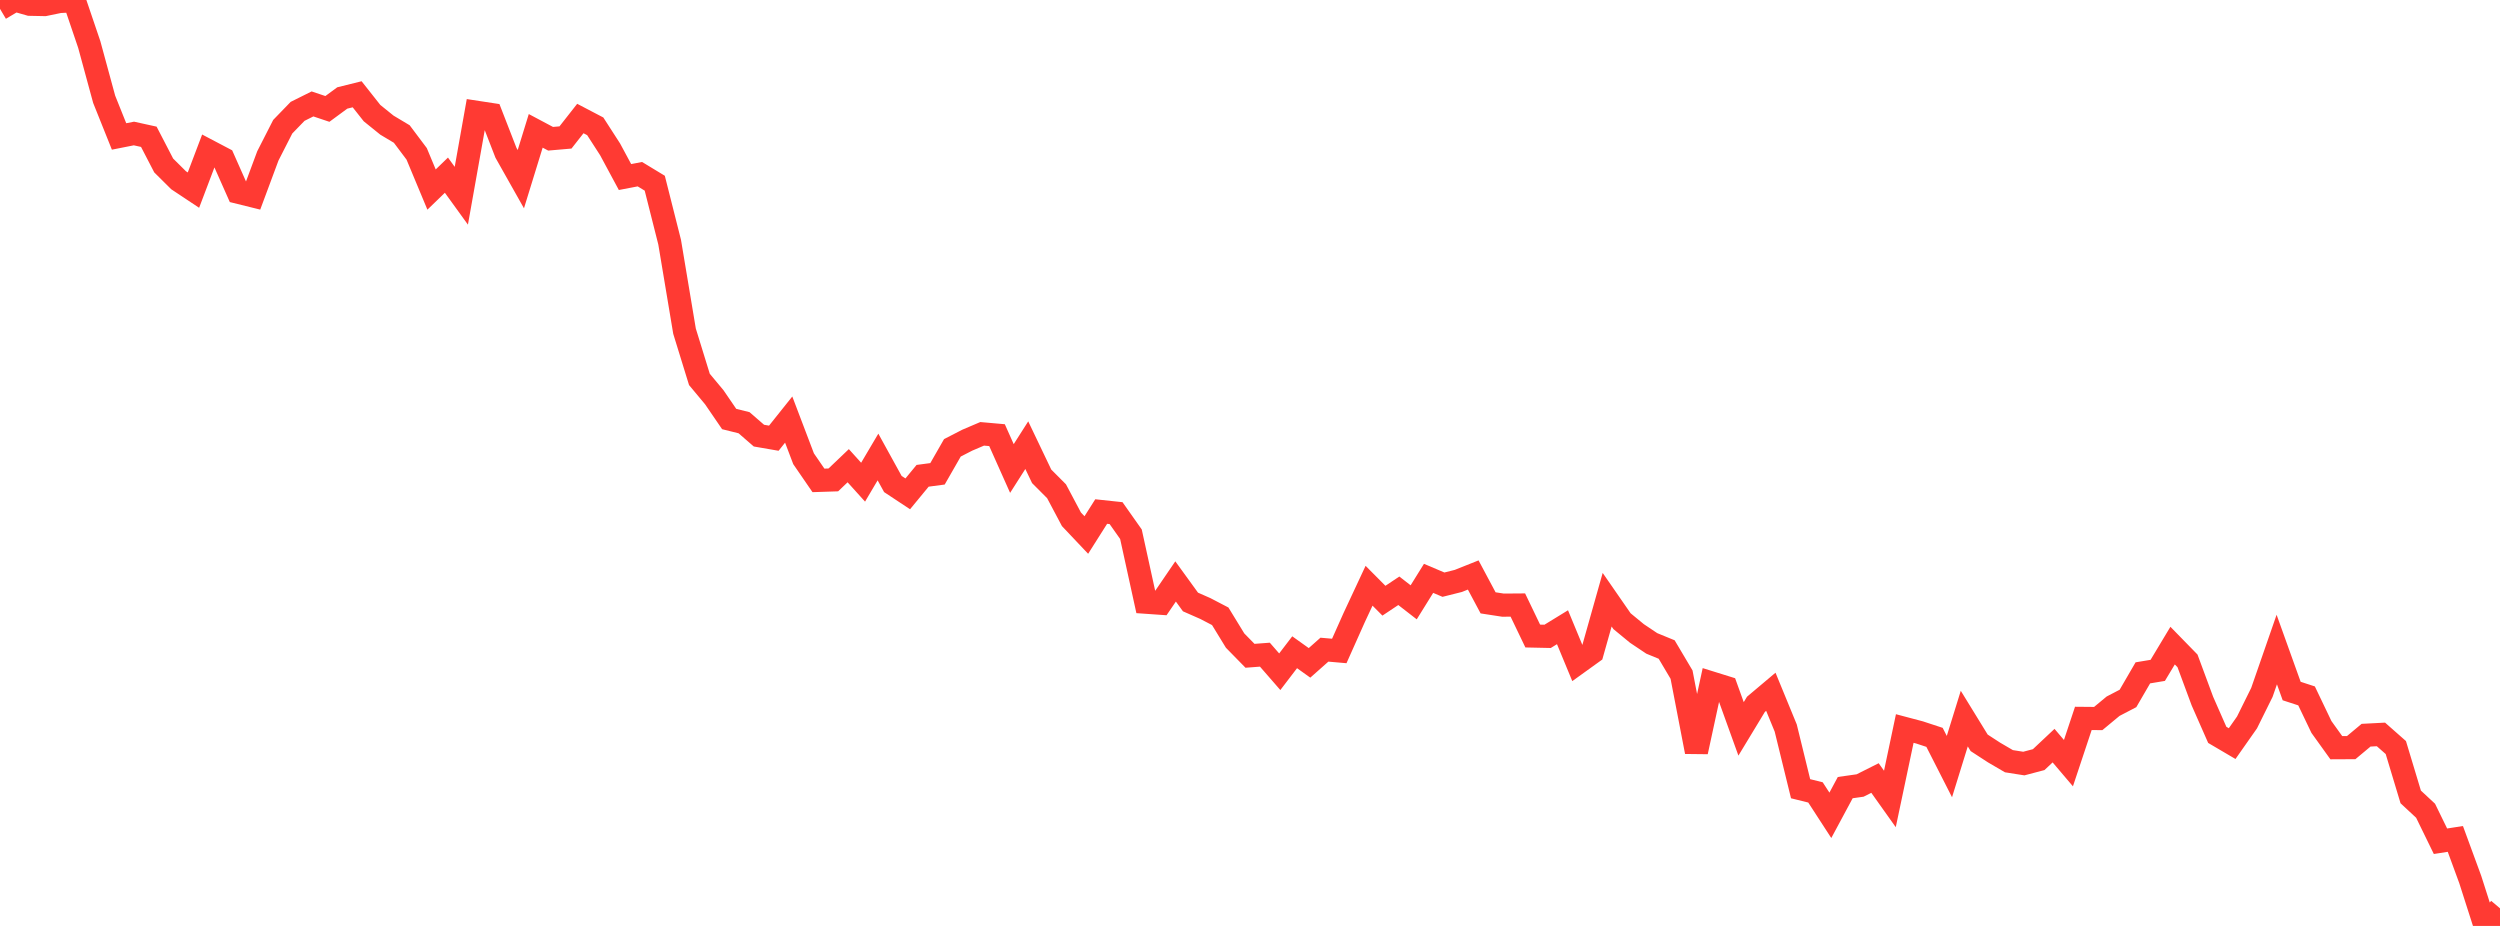 <?xml version="1.0" standalone="no"?>
<!DOCTYPE svg PUBLIC "-//W3C//DTD SVG 1.1//EN" "http://www.w3.org/Graphics/SVG/1.1/DTD/svg11.dtd">

<svg width="135" height="50" viewBox="0 0 135 50" preserveAspectRatio="none" 
  xmlns="http://www.w3.org/2000/svg"
  xmlns:xlink="http://www.w3.org/1999/xlink">


<polyline points="0.0, 0.477 0.804, 0.0 1.607, 0.23 2.411, 0.246 3.214, 0.08 4.018, 0.041 4.821, 2.407 5.625, 5.362 6.429, 7.368 7.232, 7.209 8.036, 7.386 8.839, 8.935 9.643, 9.733 10.446, 10.267 11.25, 8.146 12.054, 8.569 12.857, 10.379 13.661, 10.578 14.464, 8.419 15.268, 6.842 16.071, 6.013 16.875, 5.612 17.679, 5.882 18.482, 5.291 19.286, 5.091 20.089, 6.108 20.893, 6.757 21.696, 7.237 22.5, 8.308 23.304, 10.236 24.107, 9.459 24.911, 10.571 25.714, 6.06 26.518, 6.183 27.321, 8.249 28.125, 9.675 28.929, 7.066 29.732, 7.493 30.536, 7.423 31.339, 6.4 32.143, 6.821 32.946, 8.066 33.75, 9.56 34.554, 9.406 35.357, 9.893 36.161, 13.077 36.964, 17.883 37.768, 20.489 38.571, 21.452 39.375, 22.627 40.179, 22.827 40.982, 23.524 41.786, 23.663 42.589, 22.657 43.393, 24.772 44.196, 25.941 45.0, 25.915 45.804, 25.148 46.607, 26.038 47.411, 24.678 48.214, 26.136 49.018, 26.668 49.821, 25.693 50.625, 25.586 51.429, 24.183 52.232, 23.77 53.036, 23.427 53.839, 23.498 54.643, 25.299 55.446, 24.039 56.25, 25.722 57.054, 26.528 57.857, 28.041 58.661, 28.891 59.464, 27.623 60.268, 27.709 61.071, 28.848 61.875, 32.519 62.679, 32.575 63.482, 31.398 64.286, 32.507 65.089, 32.861 65.893, 33.28 66.696, 34.592 67.5, 35.413 68.304, 35.352 69.107, 36.274 69.911, 35.221 70.714, 35.795 71.518, 35.082 72.321, 35.152 73.125, 33.351 73.929, 31.63 74.732, 32.438 75.536, 31.902 76.339, 32.525 77.143, 31.231 77.946, 31.572 78.75, 31.37 79.554, 31.049 80.357, 32.554 81.161, 32.678 81.964, 32.672 82.768, 34.346 83.571, 34.363 84.375, 33.87 85.179, 35.812 85.982, 35.234 86.786, 32.384 87.589, 33.544 88.393, 34.206 89.196, 34.744 90.0, 35.074 90.804, 36.43 91.607, 40.596 92.411, 36.878 93.214, 37.128 94.018, 39.359 94.821, 38.033 95.625, 37.356 96.429, 39.313 97.232, 42.591 98.036, 42.79 98.839, 44.028 99.643, 42.531 100.446, 42.417 101.25, 42.013 102.054, 43.144 102.857, 39.34 103.661, 39.553 104.464, 39.817 105.268, 41.396 106.071, 38.804 106.875, 40.113 107.679, 40.636 108.482, 41.105 109.286, 41.232 110.089, 41.02 110.893, 40.264 111.696, 41.21 112.5, 38.794 113.304, 38.801 114.107, 38.135 114.911, 37.716 115.714, 36.334 116.518, 36.2 117.321, 34.863 118.125, 35.687 118.929, 37.858 119.732, 39.682 120.536, 40.155 121.339, 39.011 122.143, 37.388 122.946, 35.075 123.75, 37.316 124.554, 37.578 125.357, 39.256 126.161, 40.376 126.964, 40.372 127.768, 39.701 128.571, 39.659 129.375, 40.368 130.179, 43.034 130.982, 43.781 131.786, 45.427 132.589, 45.302 133.393, 47.493 134.196, 50.0 135.0, 49.05" fill="none" stroke="#ff3a33" stroke-width="1.25"/>

</svg>